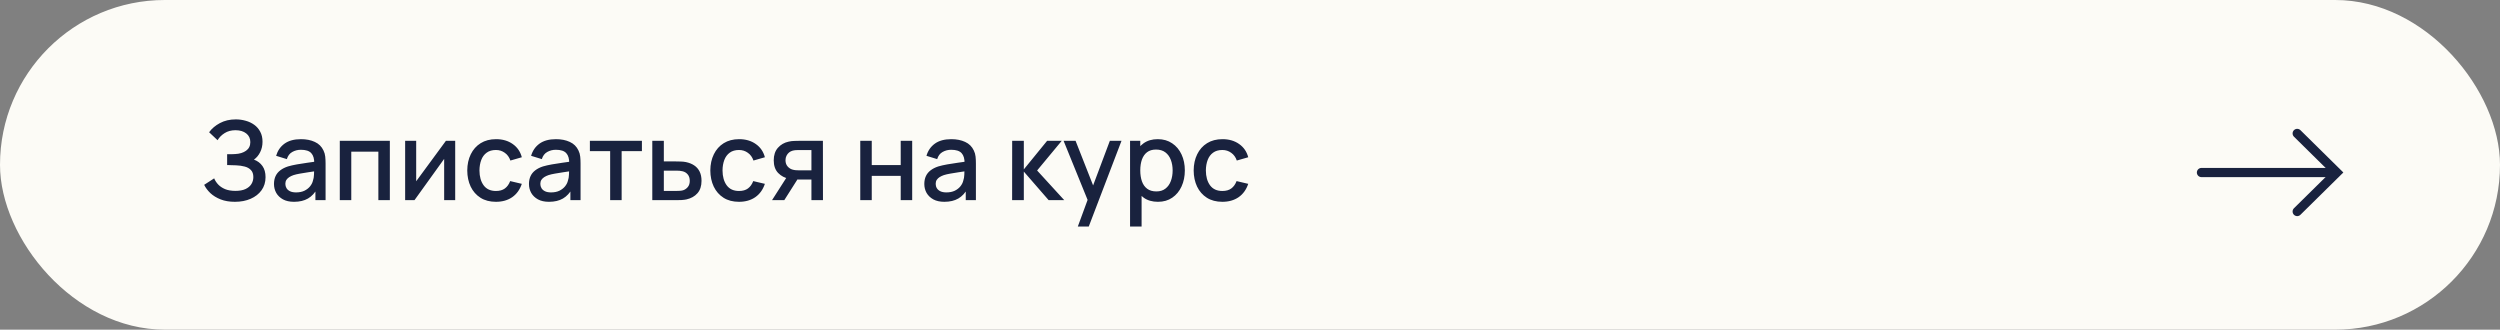 <?xml version="1.0" encoding="UTF-8"?> <svg xmlns="http://www.w3.org/2000/svg" width="637" height="84" viewBox="0 0 637 84" fill="none"><rect x="0" y="0" width="637" height="84" fill="#808080" stroke="none"/><rect width="637" height="84" rx="42" fill="#FCFBF6"></rect><path d="M59.862 51.42C58.462 51.42 57.244 51.215 56.208 50.804C55.172 50.393 54.304 49.861 53.604 49.208C52.913 48.545 52.386 47.841 52.022 47.094L54.57 45.442C54.794 45.993 55.13 46.511 55.578 46.996C56.035 47.481 56.623 47.878 57.342 48.186C58.07 48.485 58.952 48.634 59.988 48.634C61.024 48.634 61.878 48.48 62.55 48.172C63.222 47.855 63.721 47.435 64.048 46.912C64.384 46.38 64.552 45.783 64.552 45.12C64.552 44.345 64.347 43.748 63.936 43.328C63.535 42.899 62.998 42.6 62.326 42.432C61.654 42.255 60.926 42.152 60.142 42.124C59.489 42.105 59.017 42.091 58.728 42.082C58.439 42.063 58.243 42.054 58.14 42.054C58.047 42.054 57.958 42.054 57.874 42.054V39.282C57.977 39.282 58.154 39.282 58.406 39.282C58.667 39.282 58.938 39.282 59.218 39.282C59.498 39.273 59.727 39.263 59.904 39.254C61.061 39.198 61.995 38.913 62.704 38.4C63.423 37.887 63.782 37.159 63.782 36.216C63.782 35.273 63.432 34.531 62.732 33.99C62.041 33.449 61.131 33.178 60.002 33.178C58.929 33.178 58.005 33.425 57.23 33.92C56.455 34.405 55.858 35.007 55.438 35.726L53.282 33.696C53.954 32.763 54.873 31.983 56.04 31.358C57.207 30.733 58.555 30.42 60.086 30.42C60.954 30.42 61.794 30.537 62.606 30.77C63.418 30.994 64.146 31.339 64.79 31.806C65.434 32.273 65.943 32.865 66.316 33.584C66.699 34.293 66.89 35.138 66.89 36.118C66.89 37.098 66.689 37.985 66.288 38.778C65.896 39.571 65.369 40.201 64.706 40.668C65.63 41.013 66.353 41.559 66.876 42.306C67.399 43.043 67.66 43.986 67.66 45.134C67.66 46.422 67.319 47.537 66.638 48.48C65.966 49.413 65.042 50.137 63.866 50.65C62.699 51.163 61.365 51.42 59.862 51.42ZM74.921 51.42C73.801 51.42 72.863 51.215 72.107 50.804C71.351 50.384 70.777 49.833 70.385 49.152C70.003 48.461 69.811 47.705 69.811 46.884C69.811 46.119 69.947 45.447 70.217 44.868C70.488 44.289 70.889 43.799 71.421 43.398C71.953 42.987 72.607 42.656 73.381 42.404C74.053 42.208 74.814 42.035 75.663 41.886C76.513 41.737 77.404 41.597 78.337 41.466C79.28 41.335 80.213 41.205 81.137 41.074L80.073 41.662C80.092 40.477 79.84 39.599 79.317 39.03C78.804 38.451 77.917 38.162 76.657 38.162C75.864 38.162 75.136 38.349 74.473 38.722C73.811 39.086 73.349 39.693 73.087 40.542L70.357 39.702C70.731 38.405 71.44 37.373 72.485 36.608C73.54 35.843 74.94 35.46 76.685 35.46C78.039 35.46 79.215 35.693 80.213 36.16C81.221 36.617 81.959 37.345 82.425 38.344C82.668 38.839 82.817 39.361 82.873 39.912C82.929 40.463 82.957 41.055 82.957 41.69V51H80.367V47.542L80.871 47.99C80.246 49.147 79.448 50.011 78.477 50.58C77.516 51.14 76.331 51.42 74.921 51.42ZM75.439 49.026C76.27 49.026 76.984 48.881 77.581 48.592C78.179 48.293 78.659 47.915 79.023 47.458C79.387 47.001 79.625 46.525 79.737 46.03C79.896 45.582 79.985 45.078 80.003 44.518C80.031 43.958 80.045 43.51 80.045 43.174L80.997 43.524C80.073 43.664 79.233 43.79 78.477 43.902C77.721 44.014 77.035 44.126 76.419 44.238C75.813 44.341 75.271 44.467 74.795 44.616C74.394 44.756 74.035 44.924 73.717 45.12C73.409 45.316 73.162 45.554 72.975 45.834C72.798 46.114 72.709 46.455 72.709 46.856C72.709 47.248 72.807 47.612 73.003 47.948C73.199 48.275 73.498 48.536 73.899 48.732C74.301 48.928 74.814 49.026 75.439 49.026ZM86.579 51V35.88H99.333V51H96.407V38.638H89.505V51H86.579ZM115.985 35.88V51H113.171V40.486L105.611 51H103.231V35.88H106.045V46.184L113.619 35.88H115.985ZM126.366 51.42C124.816 51.42 123.5 51.075 122.418 50.384C121.335 49.693 120.504 48.746 119.926 47.542C119.356 46.338 119.067 44.971 119.058 43.44C119.067 41.881 119.366 40.505 119.954 39.31C120.542 38.106 121.382 37.163 122.474 36.482C123.566 35.801 124.877 35.46 126.408 35.46C128.06 35.46 129.469 35.871 130.636 36.692C131.812 37.513 132.586 38.638 132.96 40.066L130.048 40.906C129.758 40.057 129.282 39.399 128.62 38.932C127.966 38.456 127.215 38.218 126.366 38.218C125.404 38.218 124.616 38.447 124 38.904C123.384 39.352 122.926 39.968 122.628 40.752C122.329 41.536 122.175 42.432 122.166 43.44C122.175 44.999 122.53 46.259 123.23 47.22C123.939 48.181 124.984 48.662 126.366 48.662C127.308 48.662 128.069 48.447 128.648 48.018C129.236 47.579 129.684 46.954 129.992 46.142L132.96 46.842C132.465 48.317 131.648 49.451 130.51 50.244C129.371 51.028 127.99 51.42 126.366 51.42ZM139.89 51.42C138.77 51.42 137.832 51.215 137.076 50.804C136.32 50.384 135.746 49.833 135.354 49.152C134.971 48.461 134.78 47.705 134.78 46.884C134.78 46.119 134.915 45.447 135.186 44.868C135.457 44.289 135.858 43.799 136.39 43.398C136.922 42.987 137.575 42.656 138.35 42.404C139.022 42.208 139.783 42.035 140.632 41.886C141.481 41.737 142.373 41.597 143.306 41.466C144.249 41.335 145.182 41.205 146.106 41.074L145.042 41.662C145.061 40.477 144.809 39.599 144.286 39.03C143.773 38.451 142.886 38.162 141.626 38.162C140.833 38.162 140.105 38.349 139.442 38.722C138.779 39.086 138.317 39.693 138.056 40.542L135.326 39.702C135.699 38.405 136.409 37.373 137.454 36.608C138.509 35.843 139.909 35.46 141.654 35.46C143.007 35.46 144.183 35.693 145.182 36.16C146.19 36.617 146.927 37.345 147.394 38.344C147.637 38.839 147.786 39.361 147.842 39.912C147.898 40.463 147.926 41.055 147.926 41.69V51H145.336V47.542L145.84 47.99C145.215 49.147 144.417 50.011 143.446 50.58C142.485 51.14 141.299 51.42 139.89 51.42ZM140.408 49.026C141.239 49.026 141.953 48.881 142.55 48.592C143.147 48.293 143.628 47.915 143.992 47.458C144.356 47.001 144.594 46.525 144.706 46.03C144.865 45.582 144.953 45.078 144.972 44.518C145 43.958 145.014 43.51 145.014 43.174L145.966 43.524C145.042 43.664 144.202 43.79 143.446 43.902C142.69 44.014 142.004 44.126 141.388 44.238C140.781 44.341 140.24 44.467 139.764 44.616C139.363 44.756 139.003 44.924 138.686 45.12C138.378 45.316 138.131 45.554 137.944 45.834C137.767 46.114 137.678 46.455 137.678 46.856C137.678 47.248 137.776 47.612 137.972 47.948C138.168 48.275 138.467 48.536 138.868 48.732C139.269 48.928 139.783 49.026 140.408 49.026ZM155.468 51V38.512H150.302V35.88H163.56V38.512H158.394V51H155.468ZM166.204 51V35.88H169.144V41.13H172.126C172.555 41.13 173.012 41.139 173.498 41.158C173.992 41.177 174.417 41.223 174.772 41.298C175.584 41.466 176.284 41.746 176.872 42.138C177.469 42.53 177.931 43.053 178.258 43.706C178.584 44.35 178.748 45.143 178.748 46.086C178.748 47.402 178.402 48.452 177.712 49.236C177.03 50.011 176.106 50.533 174.94 50.804C174.566 50.888 174.123 50.944 173.61 50.972C173.106 50.991 172.644 51 172.224 51H166.204ZM169.144 48.648H172.392C172.625 48.648 172.891 48.639 173.19 48.62C173.488 48.601 173.764 48.559 174.016 48.494C174.464 48.363 174.865 48.097 175.22 47.696C175.574 47.295 175.752 46.758 175.752 46.086C175.752 45.395 175.574 44.845 175.22 44.434C174.874 44.023 174.436 43.757 173.904 43.636C173.652 43.571 173.395 43.529 173.134 43.51C172.872 43.491 172.625 43.482 172.392 43.482H169.144V48.648ZM188.299 51.42C186.75 51.42 185.434 51.075 184.351 50.384C183.268 49.693 182.438 48.746 181.859 47.542C181.29 46.338 181 44.971 180.991 43.44C181 41.881 181.299 40.505 181.887 39.31C182.475 38.106 183.315 37.163 184.407 36.482C185.499 35.801 186.81 35.46 188.341 35.46C189.993 35.46 191.402 35.871 192.569 36.692C193.745 37.513 194.52 38.638 194.893 40.066L191.981 40.906C191.692 40.057 191.216 39.399 190.553 38.932C189.9 38.456 189.148 38.218 188.299 38.218C187.338 38.218 186.549 38.447 185.933 38.904C185.317 39.352 184.86 39.968 184.561 40.752C184.262 41.536 184.108 42.432 184.099 43.44C184.108 44.999 184.463 46.259 185.163 47.22C185.872 48.181 186.918 48.662 188.299 48.662C189.242 48.662 190.002 48.447 190.581 48.018C191.169 47.579 191.617 46.954 191.925 46.142L194.893 46.842C194.398 48.317 193.582 49.451 192.443 50.244C191.304 51.028 189.923 51.42 188.299 51.42ZM206.752 51V45.75H203.756C203.401 45.75 202.976 45.736 202.482 45.708C201.996 45.68 201.539 45.629 201.11 45.554C199.98 45.349 199.038 44.859 198.282 44.084C197.526 43.3 197.148 42.222 197.148 40.85C197.148 39.525 197.502 38.461 198.212 37.658C198.93 36.846 199.84 36.323 200.942 36.09C201.418 35.978 201.903 35.917 202.398 35.908C202.902 35.889 203.326 35.88 203.672 35.88H209.678L209.692 51H206.752ZM196.714 51L200.536 45.022H203.63L199.836 51H196.714ZM203.504 43.398H206.752V38.232H203.504C203.298 38.232 203.046 38.241 202.748 38.26C202.449 38.279 202.16 38.33 201.88 38.414C201.59 38.498 201.31 38.647 201.04 38.862C200.778 39.077 200.564 39.352 200.396 39.688C200.228 40.015 200.144 40.393 200.144 40.822C200.144 41.466 200.326 41.998 200.69 42.418C201.054 42.829 201.488 43.099 201.992 43.23C202.262 43.305 202.533 43.351 202.804 43.37C203.074 43.389 203.308 43.398 203.504 43.398ZM219.196 51V35.88H222.122V42.054H229.5V35.88H232.426V51H229.5V44.812H222.122V51H219.196ZM240.625 51.42C239.505 51.42 238.567 51.215 237.811 50.804C237.055 50.384 236.481 49.833 236.089 49.152C235.706 48.461 235.515 47.705 235.515 46.884C235.515 46.119 235.65 45.447 235.921 44.868C236.191 44.289 236.593 43.799 237.125 43.398C237.657 42.987 238.31 42.656 239.085 42.404C239.757 42.208 240.517 42.035 241.367 41.886C242.216 41.737 243.107 41.597 244.041 41.466C244.983 41.335 245.917 41.205 246.841 41.074L245.777 41.662C245.795 40.477 245.543 39.599 245.021 39.03C244.507 38.451 243.621 38.162 242.361 38.162C241.567 38.162 240.839 38.349 240.177 38.722C239.514 39.086 239.052 39.693 238.791 40.542L236.061 39.702C236.434 38.405 237.143 37.373 238.189 36.608C239.243 35.843 240.643 35.46 242.389 35.46C243.742 35.46 244.918 35.693 245.917 36.16C246.925 36.617 247.662 37.345 248.129 38.344C248.371 38.839 248.521 39.361 248.577 39.912C248.633 40.463 248.661 41.055 248.661 41.69V51H246.071V47.542L246.575 47.99C245.949 49.147 245.151 50.011 244.181 50.58C243.219 51.14 242.034 51.42 240.625 51.42ZM241.143 49.026C241.973 49.026 242.687 48.881 243.285 48.592C243.882 48.293 244.363 47.915 244.727 47.458C245.091 47.001 245.329 46.525 245.441 46.03C245.599 45.582 245.688 45.078 245.707 44.518C245.735 43.958 245.749 43.51 245.749 43.174L246.701 43.524C245.777 43.664 244.937 43.79 244.181 43.902C243.425 44.014 242.739 44.126 242.123 44.238C241.516 44.341 240.975 44.467 240.499 44.616C240.097 44.756 239.738 44.924 239.421 45.12C239.113 45.316 238.865 45.554 238.679 45.834C238.501 46.114 238.413 46.455 238.413 46.856C238.413 47.248 238.511 47.612 238.707 47.948C238.903 48.275 239.201 48.536 239.603 48.732C240.004 48.928 240.517 49.026 241.143 49.026ZM257.887 51L257.901 35.88H260.869V43.16L266.805 35.88H270.529L264.257 43.44L271.173 51H267.197L260.869 43.72V51H257.887ZM274.629 57.72L277.555 49.754L277.597 52.106L271.003 35.88H274.055L278.983 48.41H278.087L282.791 35.88H285.759L277.415 57.72H274.629ZM295.05 51.42C293.604 51.42 292.39 51.07 291.41 50.37C290.43 49.661 289.688 48.704 289.184 47.5C288.68 46.296 288.428 44.938 288.428 43.426C288.428 41.914 288.676 40.556 289.17 39.352C289.674 38.148 290.412 37.201 291.382 36.51C292.362 35.81 293.566 35.46 294.994 35.46C296.413 35.46 297.636 35.81 298.662 36.51C299.698 37.201 300.496 38.148 301.056 39.352C301.616 40.547 301.896 41.905 301.896 43.426C301.896 44.938 301.616 46.301 301.056 47.514C300.506 48.718 299.717 49.67 298.69 50.37C297.673 51.07 296.46 51.42 295.05 51.42ZM287.938 57.72V35.88H290.542V46.758H290.878V57.72H287.938ZM294.644 48.774C295.578 48.774 296.348 48.536 296.954 48.06C297.57 47.584 298.028 46.945 298.326 46.142C298.634 45.33 298.788 44.425 298.788 43.426C298.788 42.437 298.634 41.541 298.326 40.738C298.028 39.935 297.566 39.296 296.94 38.82C296.315 38.344 295.517 38.106 294.546 38.106C293.632 38.106 292.876 38.33 292.278 38.778C291.69 39.226 291.252 39.851 290.962 40.654C290.682 41.457 290.542 42.381 290.542 43.426C290.542 44.471 290.682 45.395 290.962 46.198C291.242 47.001 291.686 47.631 292.292 48.088C292.899 48.545 293.683 48.774 294.644 48.774ZM311.455 51.42C309.906 51.42 308.59 51.075 307.507 50.384C306.425 49.693 305.594 48.746 305.015 47.542C304.446 46.338 304.157 44.971 304.147 43.44C304.157 41.881 304.455 40.505 305.043 39.31C305.631 38.106 306.471 37.163 307.563 36.482C308.655 35.801 309.967 35.46 311.497 35.46C313.149 35.46 314.559 35.871 315.725 36.692C316.901 37.513 317.676 38.638 318.049 40.066L315.137 40.906C314.848 40.057 314.372 39.399 313.709 38.932C313.056 38.456 312.305 38.218 311.455 38.218C310.494 38.218 309.705 38.447 309.089 38.904C308.473 39.352 308.016 39.968 307.717 40.752C307.419 41.536 307.265 42.432 307.255 43.44C307.265 44.999 307.619 46.259 308.319 47.22C309.029 48.181 310.074 48.662 311.455 48.662C312.398 48.662 313.159 48.447 313.737 48.018C314.325 47.579 314.773 46.954 315.081 46.142L318.049 46.842C317.555 48.317 316.738 49.451 315.599 50.244C314.461 51.028 313.079 51.42 311.455 51.42Z" fill="#19223E"></path><path d="M594.229 43.959L560.93 43.959" stroke="#19223E" stroke-width="2.345" stroke-linecap="round"></path><path d="M585.324 53.895L595.415 43.947L585.324 33.998" stroke="#19223E" stroke-width="2.345" stroke-linecap="round"></path></svg> 